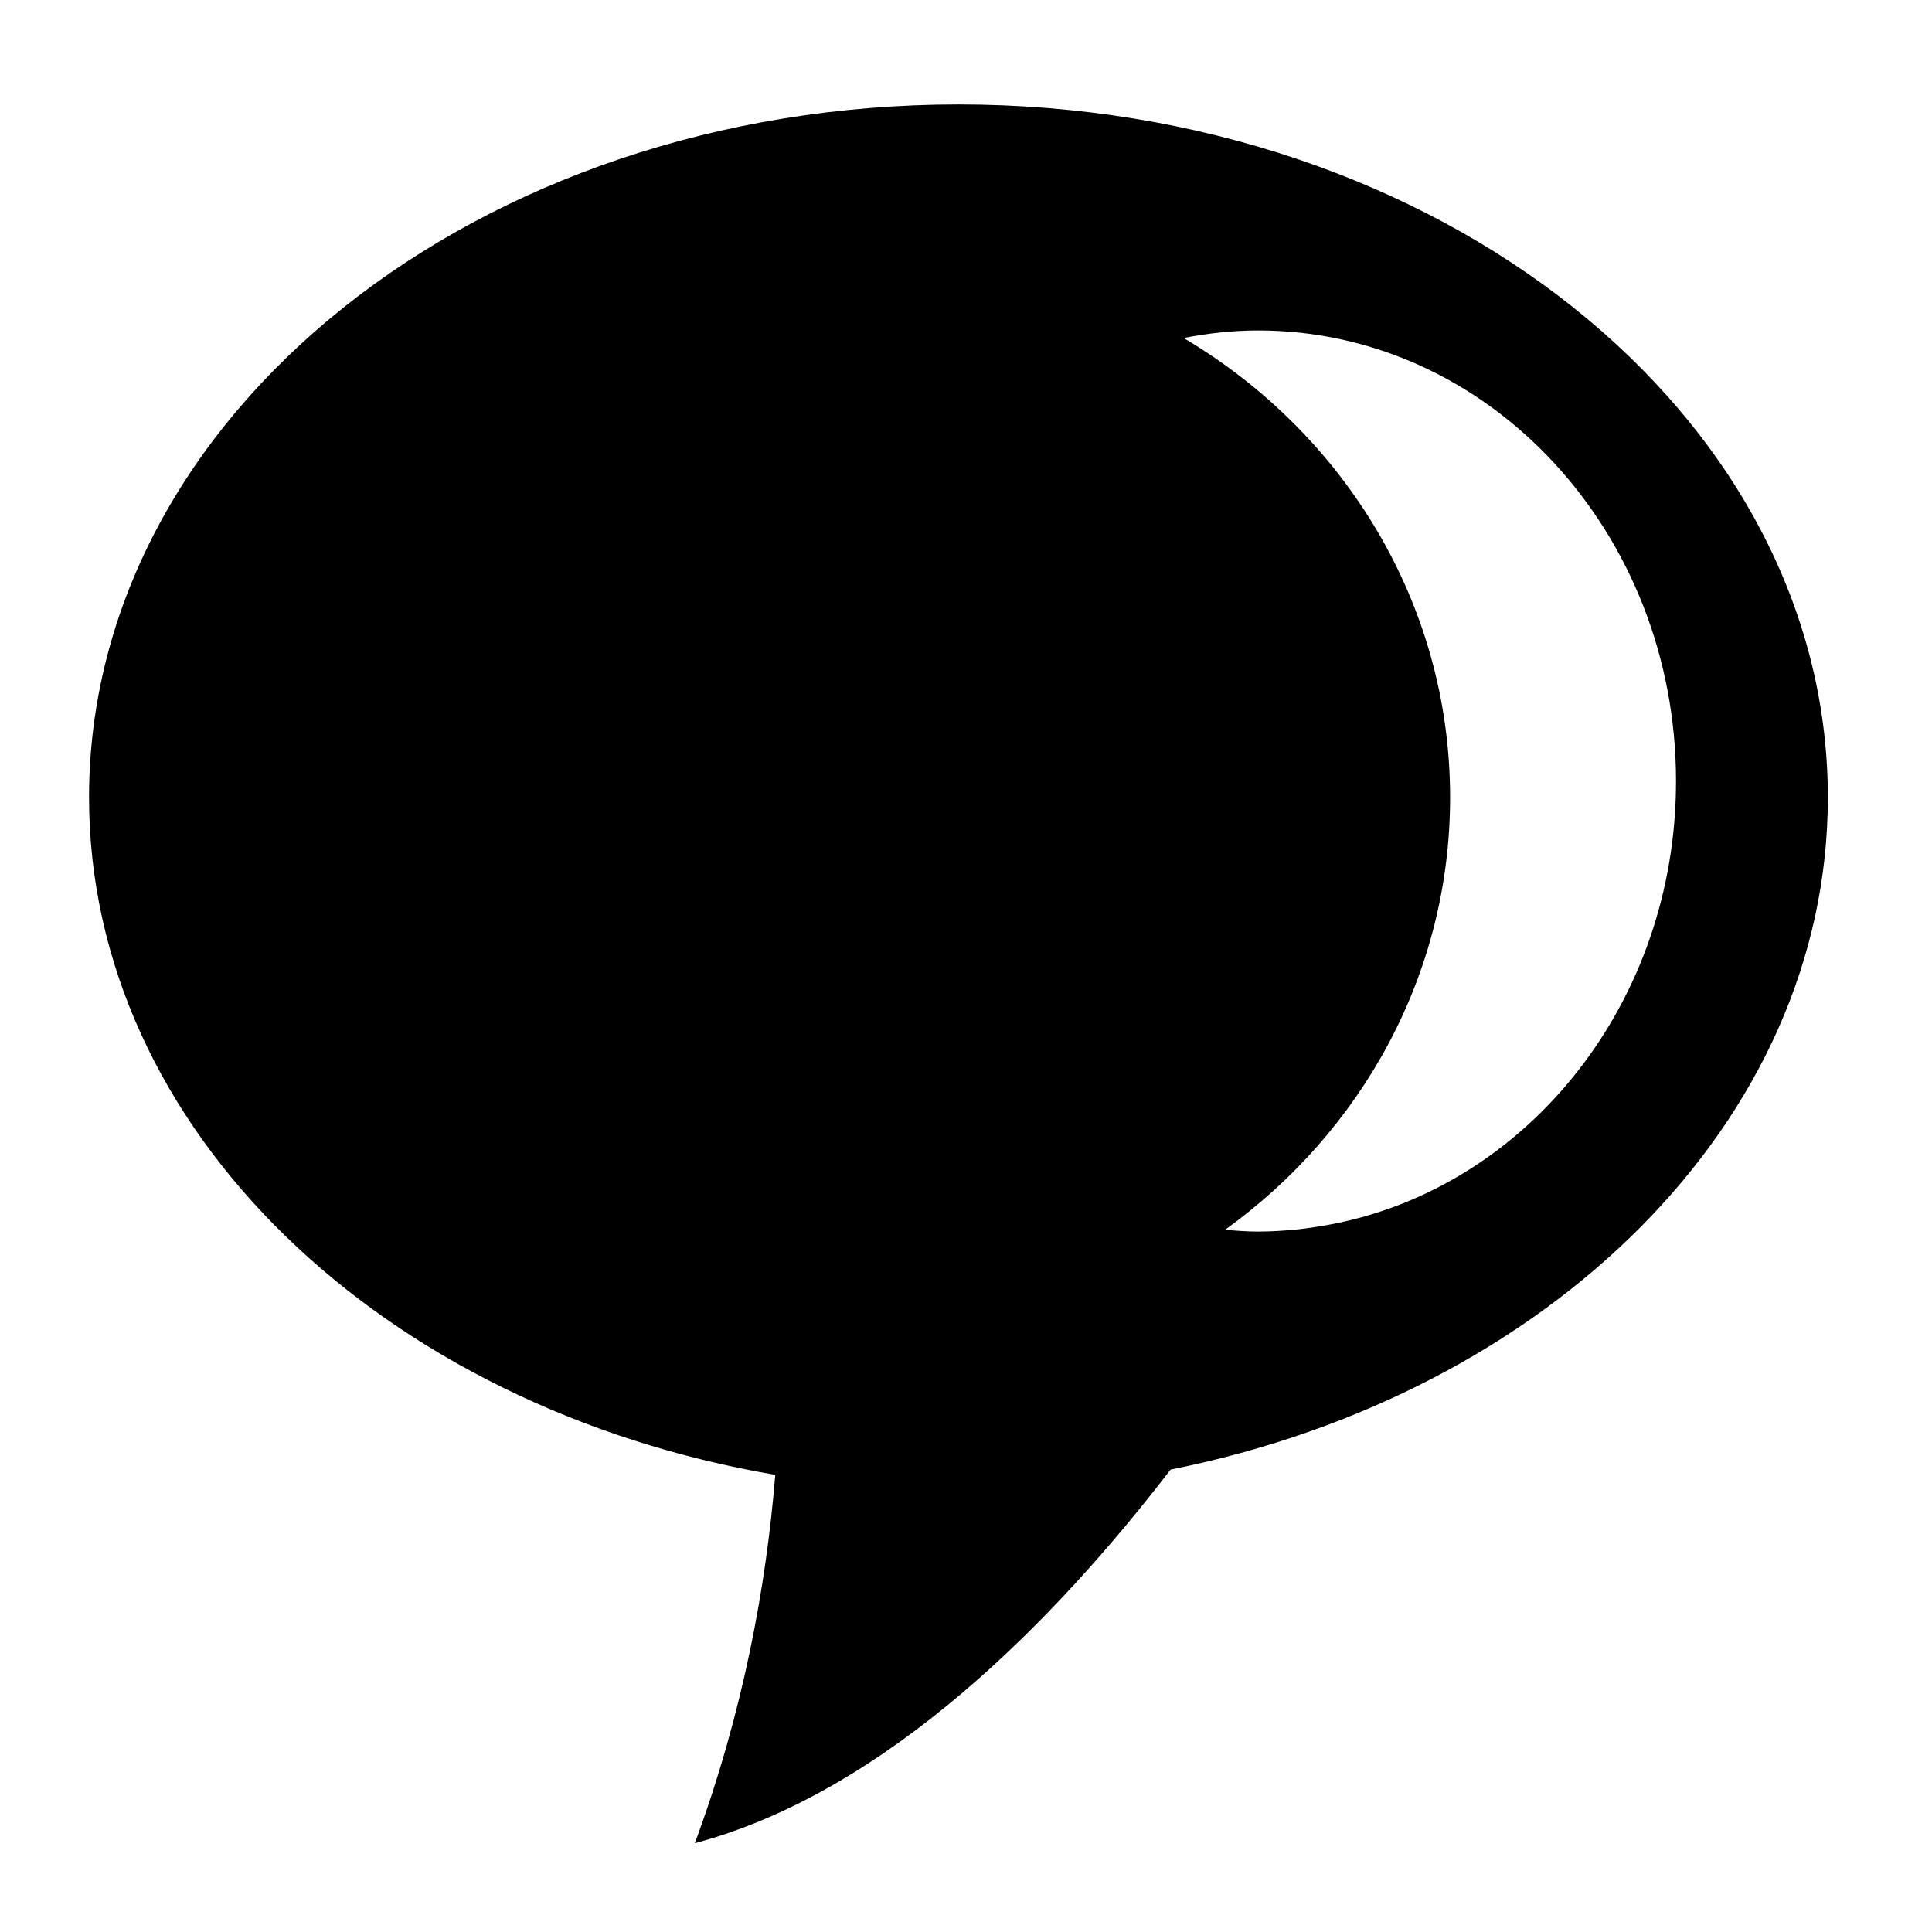 <?xml version="1.0" ?><!DOCTYPE svg  PUBLIC '-//W3C//DTD SVG 1.1//EN'  'http://www.w3.org/Graphics/SVG/1.1/DTD/svg11.dtd'><svg enable-background="new 0 0 100 100" height="100px" id="Layer_1" version="1.1" viewBox="0 0 100 100" width="100px" xml:space="preserve" xmlns="http://www.w3.org/2000/svg" xmlns:xlink="http://www.w3.org/1999/xlink"><g><defs><rect height="100" id="SVGID_1_" width="100"/></defs><path d="M94.609,41.276c0-19.814-20.146-35.87-44.992-35.87c-24.862,0-45.008,16.056-45.008,35.87   c0,17.21,15.216,31.59,35.519,35.062c-0.468,5.742-1.658,12.286-4.163,19.065c9.931-2.645,18.614-11.515,24.624-19.338   C80.132,72.16,94.609,58.064,94.609,41.276 M68.911,63.368c-0.601,0.114-1.207,0.208-1.822,0.272   c-0.647,0.062-1.304,0.106-1.968,0.106c-0.578,0-1.147-0.046-1.711-0.093c7.054-5.077,11.647-13.198,11.647-22.378   c0-10.083-5.532-18.888-13.793-23.78c1.255-0.243,2.537-0.39,3.855-0.39c11.948,0,21.631,10.443,21.631,23.326   C86.752,51.911,79.048,61.434,68.911,63.368"/></g></svg>